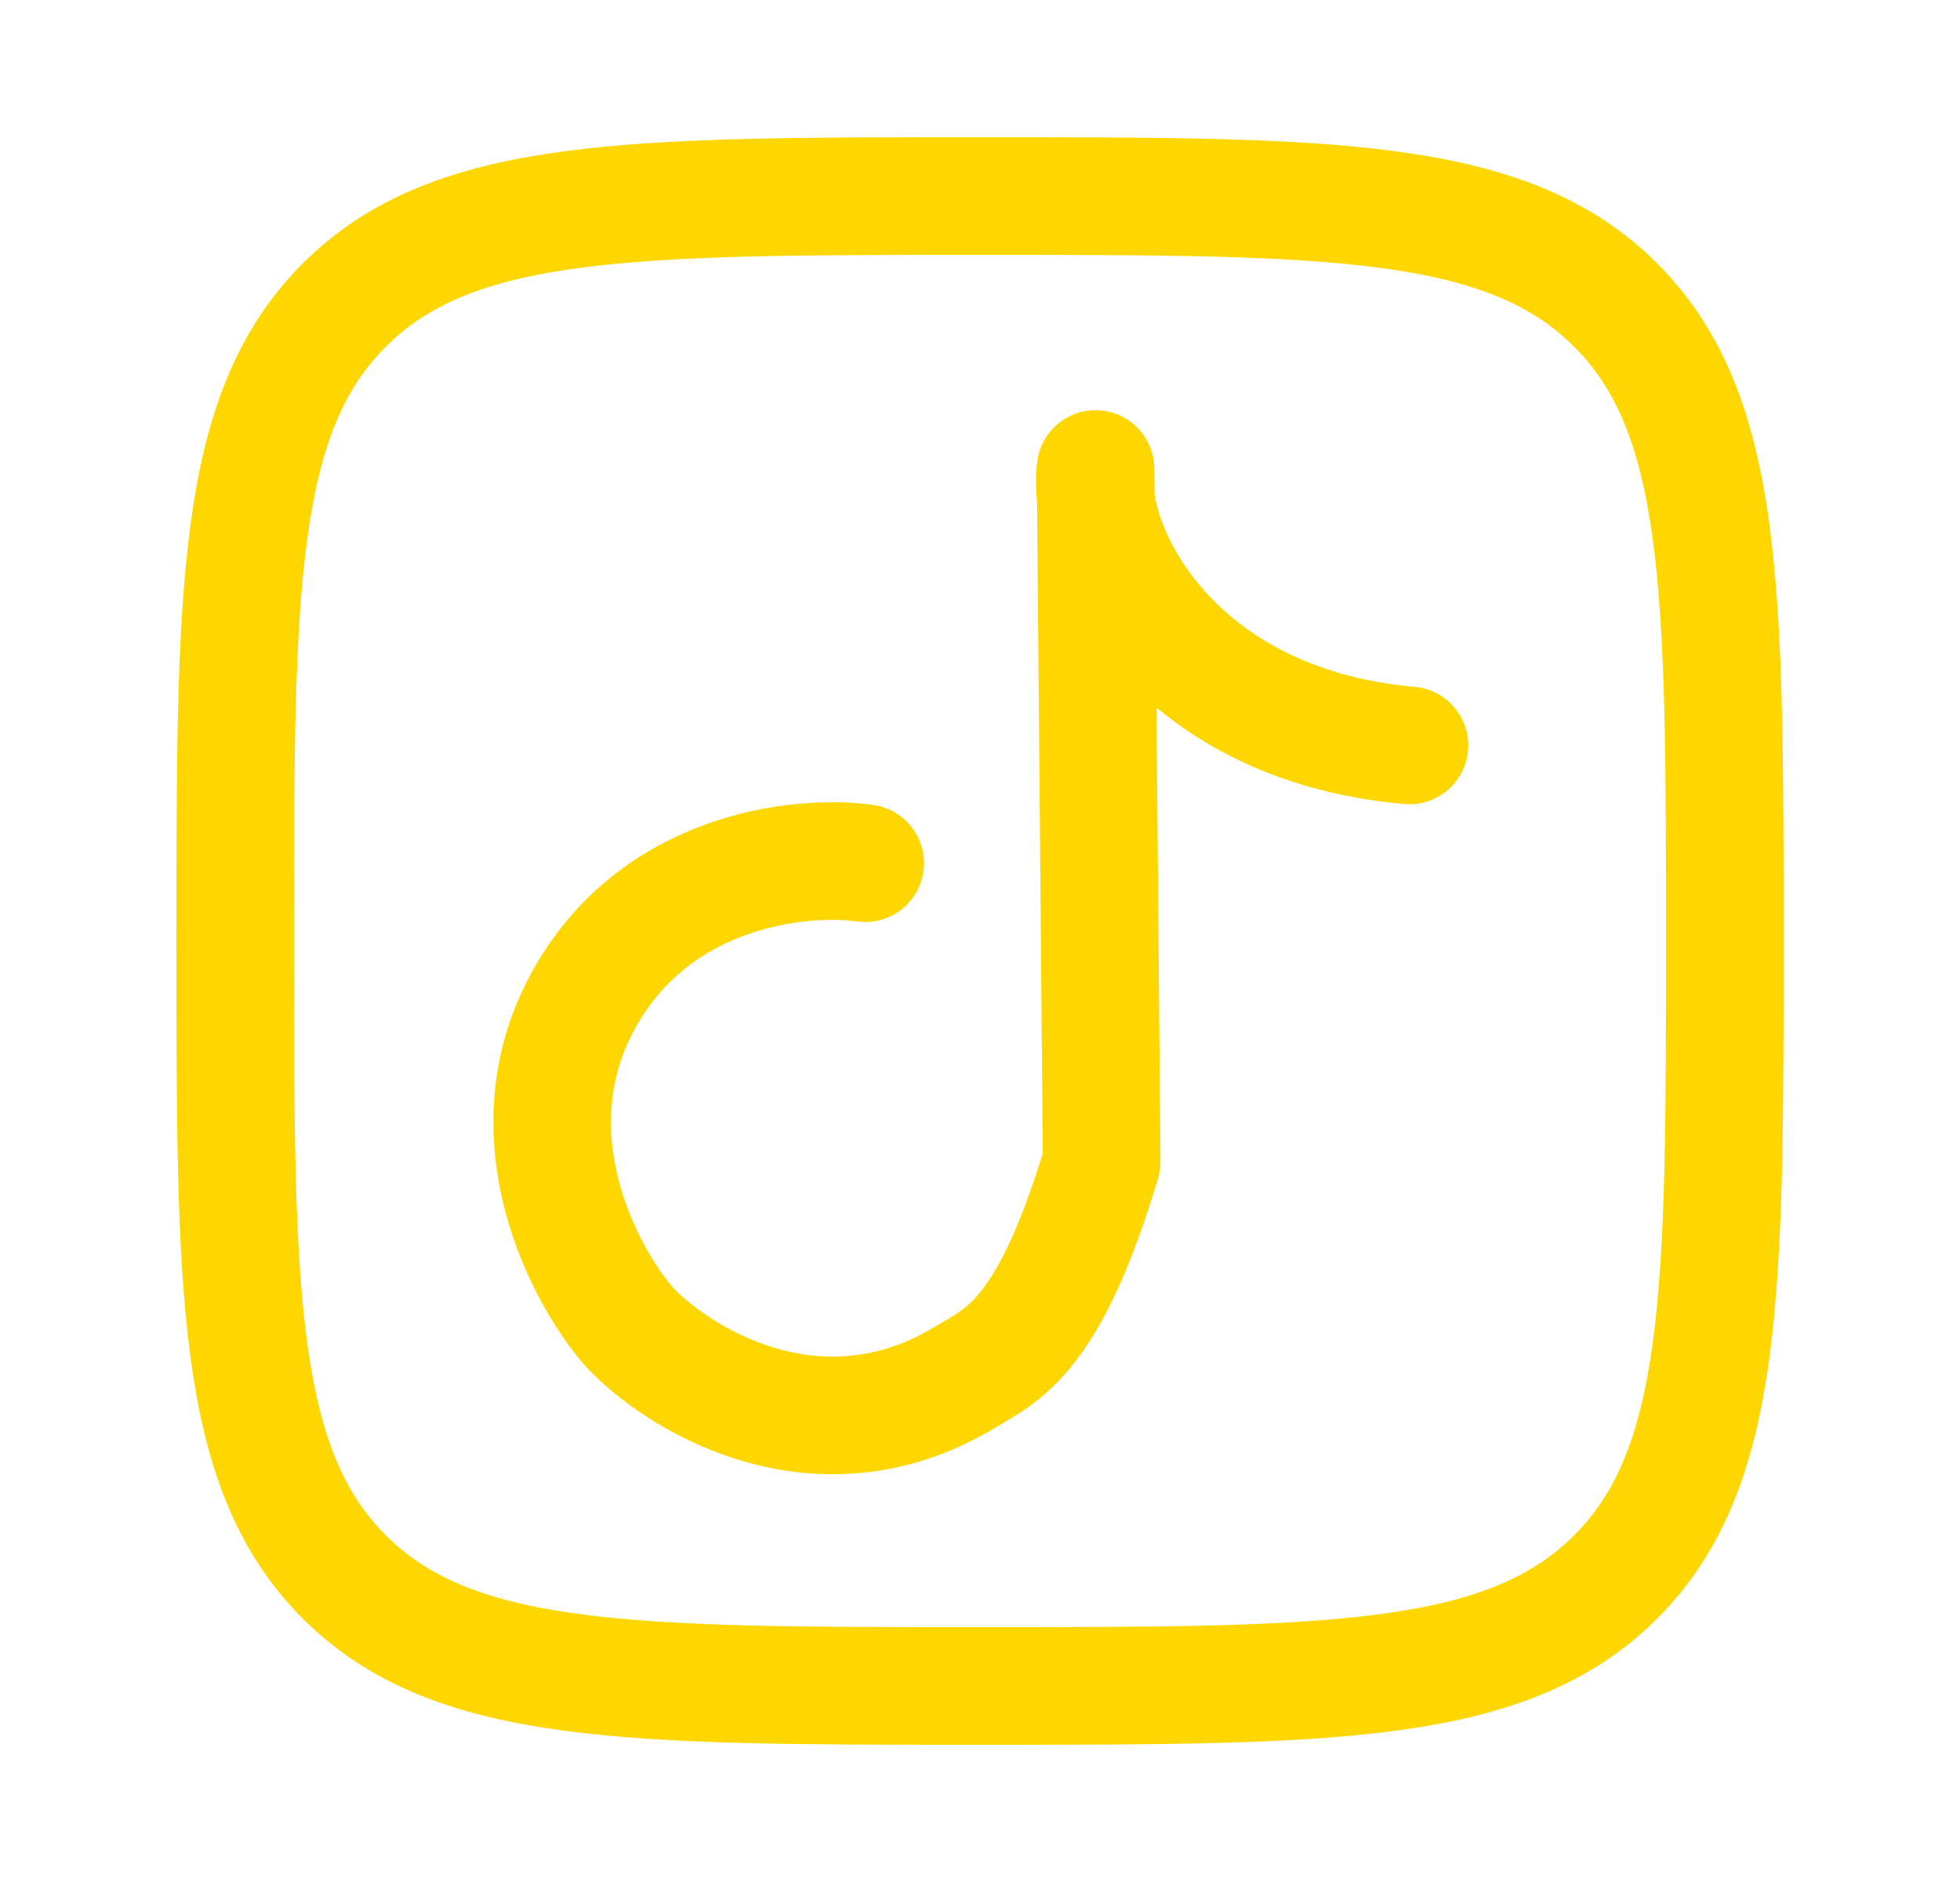 <svg width="25" height="24" viewBox="0 0 25 24" fill="none" xmlns="http://www.w3.org/2000/svg">
<path d="M3 12C3 7.522 3 5.282 4.391 3.891C5.782 2.5 8.022 2.5 12.5 2.5C16.978 2.5 19.218 2.5 20.609 3.891C22 5.282 22 7.522 22 12C22 16.478 22 18.718 20.609 20.109C19.218 21.5 16.978 21.5 12.5 21.5C8.022 21.5 5.782 21.5 4.391 20.109C3 18.718 3 16.478 3 12Z" stroke="#FFD700" stroke-width="1.5" stroke-linejoin="round"/>
<path d="M11.036 11.008C10.216 10.892 8.347 11.083 7.43 12.778C6.514 14.473 7.437 16.237 8.014 16.907C8.583 17.534 10.392 18.721 12.311 17.562C12.787 17.275 13.38 17.06 14.052 14.815L13.974 5.981C13.844 6.954 14.919 9.236 17.978 9.506" stroke="#FFD700" stroke-width="1.5" stroke-linecap="round" stroke-linejoin="round"/>
</svg>
